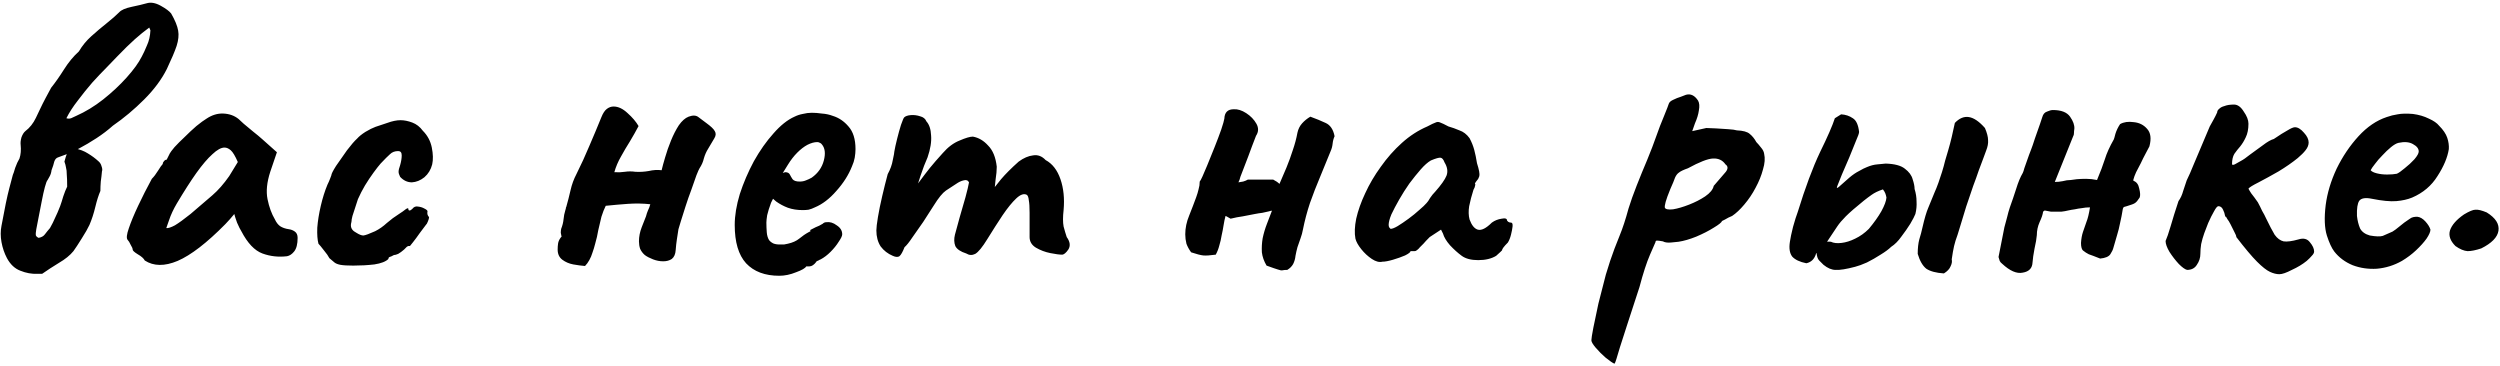 <?xml version="1.0" encoding="UTF-8"?> <svg xmlns="http://www.w3.org/2000/svg" width="307" height="45" viewBox="0 0 307 45" fill="none"><path d="M4.6 33.624C3.896 33.656 3.192 33.528 2.488 33.24C1.816 32.984 1.272 32.472 0.856 31.704C0.536 31.096 0.312 30.44 0.184 29.736C0.056 29.032 0.056 28.36 0.184 27.72C0.568 25.608 0.888 24.072 1.144 23.112C1.4 22.152 1.544 21.608 1.576 21.48C1.64 21.352 1.736 21.064 1.864 20.616C2.024 20.168 2.2 19.784 2.392 19.464C2.552 18.984 2.6 18.424 2.536 17.784C2.504 17.528 2.536 17.224 2.632 16.872C2.76 16.52 2.92 16.264 3.112 16.104C3.656 15.688 4.088 15.144 4.408 14.472C4.504 14.248 4.664 13.912 4.888 13.464C5.112 12.984 5.352 12.504 5.608 12.024C5.896 11.512 6.12 11.096 6.28 10.776C6.792 10.136 7.32 9.384 7.864 8.52C8.408 7.656 9.016 6.92 9.688 6.312C10.104 5.608 10.616 4.984 11.224 4.44C11.864 3.864 12.488 3.336 13.096 2.856C13.736 2.344 14.248 1.896 14.632 1.512C14.888 1.224 15.4 1 16.168 0.84C16.936 0.68 17.544 0.536 17.992 0.408C18.504 0.248 19.08 0.344 19.72 0.696C20.36 1.048 20.792 1.368 21.016 1.656C21.496 2.488 21.784 3.192 21.88 3.768C21.976 4.312 21.912 4.936 21.688 5.64C21.464 6.312 21.064 7.256 20.488 8.472C19.848 9.752 18.92 11 17.704 12.216C16.488 13.432 15.208 14.504 13.864 15.432C13.256 15.976 12.584 16.488 11.848 16.968C11.112 17.448 10.408 17.864 9.736 18.216C9.32 18.44 8.888 18.648 8.44 18.84C8.024 19 7.592 19.16 7.144 19.32C6.92 19.384 6.76 19.56 6.664 19.848C6.6 20.136 6.488 20.488 6.328 20.904C6.296 21.192 6.216 21.448 6.088 21.672C5.992 21.864 5.912 22.008 5.848 22.104C5.752 22.2 5.64 22.488 5.512 22.968C5.384 23.448 5.256 24.024 5.128 24.696C5 25.368 4.872 26.024 4.744 26.664C4.616 27.304 4.52 27.8 4.456 28.152C4.392 28.504 4.376 28.76 4.408 28.92C4.472 29.048 4.584 29.144 4.744 29.208C5.096 29.144 5.352 29 5.512 28.776C5.704 28.52 5.912 28.264 6.136 28.008C6.392 27.56 6.6 27.144 6.76 26.76C6.952 26.376 7.16 25.896 7.384 25.32C7.512 24.968 7.64 24.568 7.768 24.12C7.928 23.64 8.088 23.24 8.248 22.92C8.248 22.248 8.232 21.752 8.2 21.432C8.2 21.08 8.168 20.792 8.104 20.568C8.072 20.344 8.008 20.104 7.912 19.848C8.136 18.984 8.344 18.488 8.536 18.36C8.728 18.2 8.936 18.152 9.16 18.216C9.8 18.344 10.344 18.552 10.792 18.84C11.272 19.128 11.704 19.448 12.088 19.8C12.28 19.96 12.408 20.168 12.472 20.424C12.568 20.68 12.584 20.888 12.52 21.048C12.488 21.432 12.44 21.848 12.376 22.296C12.344 22.712 12.328 23.096 12.328 23.448C12.104 23.96 11.896 24.616 11.704 25.416C11.512 26.216 11.272 26.952 10.984 27.624C10.792 28.04 10.472 28.6 10.024 29.304C9.608 29.976 9.272 30.488 9.016 30.84C8.6 31.352 8.008 31.832 7.24 32.28C6.504 32.728 5.816 33.176 5.176 33.624H4.6ZM8.152 14.52C8.344 14.584 8.536 14.584 8.728 14.52C8.952 14.424 9.16 14.328 9.352 14.232C10.504 13.72 11.608 13.048 12.664 12.216C13.752 11.352 14.712 10.456 15.544 9.528C16.408 8.568 17.032 7.704 17.416 6.936C17.608 6.584 17.816 6.136 18.04 5.592C18.296 5.048 18.44 4.424 18.472 3.72L18.328 3.384C17.752 3.8 17.16 4.28 16.552 4.824C15.944 5.368 15.224 6.072 14.392 6.936C14.072 7.256 13.64 7.704 13.096 8.28C12.552 8.824 11.96 9.448 11.32 10.152C10.712 10.856 10.12 11.592 9.544 12.36C8.968 13.096 8.504 13.816 8.152 14.52ZM17.78 31.992C17.652 31.736 17.364 31.48 16.916 31.224C16.5 30.968 16.292 30.776 16.292 30.648C16.292 30.52 16.212 30.328 16.052 30.072C15.924 29.784 15.796 29.576 15.668 29.448C15.508 29.256 15.556 28.792 15.812 28.056C16.068 27.288 16.452 26.36 16.964 25.272C17.476 24.184 18.036 23.08 18.644 21.96C18.9 21.704 19.156 21.368 19.412 20.952C19.668 20.536 19.86 20.264 19.988 20.136C19.988 20.008 20.036 19.896 20.132 19.8C20.228 19.672 20.34 19.608 20.468 19.608L20.852 18.84C20.916 18.712 21.108 18.456 21.428 18.072C21.78 17.688 22.196 17.272 22.676 16.824C23.156 16.344 23.636 15.896 24.116 15.48C24.628 15.064 25.044 14.76 25.364 14.568C26.036 14.12 26.724 13.912 27.428 13.944C28.164 13.976 28.788 14.2 29.3 14.616C29.396 14.712 29.604 14.904 29.924 15.192C30.276 15.48 30.66 15.8 31.076 16.152C31.524 16.504 31.908 16.824 32.228 17.112L34.004 18.696L33.188 21.096C32.772 22.376 32.66 23.496 32.852 24.456C33.044 25.416 33.348 26.248 33.764 26.952C33.924 27.304 34.132 27.576 34.388 27.768C34.676 27.96 35.044 28.088 35.492 28.152C35.748 28.184 35.988 28.28 36.212 28.44C36.436 28.6 36.548 28.856 36.548 29.208C36.548 29.976 36.404 30.536 36.116 30.888C35.86 31.208 35.572 31.4 35.252 31.464C34.196 31.592 33.188 31.48 32.228 31.128C31.268 30.776 30.404 29.864 29.636 28.392C29.508 28.2 29.332 27.848 29.108 27.336C28.916 26.792 28.804 26.44 28.772 26.28C28.644 26.44 28.468 26.648 28.244 26.904C28.052 27.128 27.86 27.336 27.668 27.528C25.396 29.832 23.444 31.336 21.812 32.04C20.212 32.712 18.868 32.696 17.78 31.992ZM20.42 28.008C20.644 28.04 20.996 27.928 21.476 27.672C21.956 27.384 22.596 26.92 23.396 26.28C24.484 25.352 25.38 24.584 26.084 23.976C26.788 23.368 27.476 22.584 28.148 21.624L29.204 19.896C28.884 19.16 28.596 18.68 28.34 18.456C28.084 18.232 27.828 18.12 27.572 18.12C27.156 18.12 26.66 18.392 26.084 18.936C25.508 19.448 24.852 20.216 24.116 21.24C23.412 22.232 22.612 23.48 21.716 24.984C21.3 25.688 20.98 26.376 20.756 27.048C20.532 27.688 20.42 28.008 20.42 28.008ZM43.378 32.616C42.674 32.616 42.146 32.584 41.794 32.52C41.474 32.456 41.234 32.36 41.074 32.232C40.914 32.104 40.706 31.928 40.45 31.704C40.322 31.448 40.098 31.128 39.778 30.744C39.458 30.328 39.234 30.056 39.106 29.928C38.978 29.448 38.93 28.792 38.962 27.96C39.026 27.128 39.17 26.232 39.394 25.272C39.618 24.312 39.89 23.448 40.21 22.68C40.338 22.424 40.45 22.168 40.546 21.912C40.642 21.656 40.69 21.528 40.69 21.528C40.69 21.368 40.882 20.984 41.266 20.376C41.682 19.768 42.13 19.128 42.61 18.456C43.122 17.784 43.538 17.304 43.858 17.016C44.082 16.76 44.418 16.488 44.866 16.2C45.346 15.912 45.762 15.704 46.114 15.576C46.466 15.448 46.946 15.288 47.554 15.096C48.162 14.872 48.706 14.76 49.186 14.76C49.634 14.76 50.114 14.856 50.626 15.048C51.138 15.24 51.57 15.576 51.922 16.056C52.498 16.632 52.866 17.32 53.026 18.12C53.186 18.92 53.202 19.608 53.074 20.184C52.914 20.824 52.594 21.352 52.114 21.768C51.634 22.152 51.122 22.36 50.578 22.392C50.034 22.392 49.554 22.168 49.138 21.72C49.01 21.464 48.946 21.256 48.946 21.096C48.946 20.904 49.01 20.632 49.138 20.28C49.266 19.832 49.33 19.432 49.33 19.08C49.33 18.728 49.186 18.552 48.898 18.552C48.482 18.552 48.146 18.68 47.89 18.936C47.634 19.16 47.25 19.544 46.738 20.088C46.514 20.344 46.226 20.712 45.874 21.192C45.522 21.672 45.17 22.2 44.818 22.776C44.498 23.32 44.21 23.88 43.954 24.456C43.602 25.512 43.378 26.2 43.282 26.52C43.218 26.808 43.186 26.952 43.186 26.952C43.186 27.08 43.17 27.208 43.138 27.336C43.106 27.432 43.09 27.544 43.09 27.672C43.09 28.056 43.314 28.36 43.762 28.584C44.114 28.808 44.402 28.92 44.626 28.92C44.882 28.888 45.362 28.712 46.066 28.392C46.578 28.136 47.058 27.8 47.506 27.384C47.986 26.968 48.482 26.6 48.994 26.28C49.346 26.056 49.618 25.864 49.81 25.704C50.034 25.544 50.146 25.528 50.146 25.656C50.146 25.784 50.194 25.848 50.29 25.848C50.386 25.848 50.498 25.784 50.626 25.656C50.818 25.4 51.058 25.304 51.346 25.368C51.634 25.4 51.89 25.48 52.114 25.608C52.37 25.736 52.498 25.848 52.498 25.944C52.434 26.232 52.498 26.472 52.69 26.664C52.69 26.792 52.642 26.968 52.546 27.192C52.482 27.384 52.386 27.544 52.258 27.672C52.098 27.896 51.858 28.216 51.538 28.632C51.25 29.048 50.978 29.416 50.722 29.736C50.466 30.056 50.338 30.216 50.338 30.216C50.21 30.184 50.082 30.216 49.954 30.312C49.858 30.408 49.746 30.52 49.618 30.648C49.362 30.872 49.122 31.048 48.898 31.176C48.674 31.272 48.498 31.32 48.37 31.32C48.146 31.448 47.97 31.528 47.842 31.56C47.746 31.592 47.698 31.672 47.698 31.8C47.378 32.12 46.802 32.344 45.97 32.472C45.138 32.568 44.274 32.616 43.378 32.616ZM71.84 32.664C71.424 32.632 70.944 32.568 70.4 32.472C69.888 32.376 69.44 32.184 69.056 31.896C68.672 31.608 68.48 31.192 68.48 30.648C68.48 30.392 68.496 30.152 68.528 29.928C68.56 29.704 68.64 29.496 68.768 29.304C68.8 29.24 68.832 29.192 68.864 29.16C68.896 29.128 68.928 29.096 68.96 29.064C68.928 28.904 68.896 28.744 68.864 28.584C68.864 28.424 68.88 28.264 68.912 28.104C69.072 27.688 69.168 27.304 69.2 26.952C69.232 26.568 69.312 26.168 69.44 25.752C69.472 25.688 69.488 25.624 69.488 25.56C69.488 25.496 69.504 25.448 69.536 25.416C69.728 24.744 69.904 24.056 70.064 23.352C70.224 22.648 70.464 21.992 70.784 21.384C71.36 20.232 71.888 19.08 72.368 17.928C72.88 16.744 73.376 15.56 73.856 14.376C74.048 13.896 74.272 13.56 74.528 13.368C74.784 13.176 75.056 13.08 75.344 13.08C75.92 13.08 76.496 13.352 77.072 13.896C77.648 14.408 78.096 14.936 78.416 15.48C78.096 16.088 77.744 16.712 77.36 17.352C76.976 17.96 76.608 18.584 76.256 19.224C75.904 19.832 75.632 20.472 75.44 21.144C75.888 21.176 76.32 21.16 76.736 21.096C77.152 21.032 77.584 21.032 78.032 21.096C78.576 21.128 79.12 21.096 79.664 21C80.208 20.872 80.736 20.84 81.248 20.904C81.344 20.488 81.488 19.96 81.68 19.32C81.872 18.648 82.112 17.96 82.4 17.256C82.688 16.552 83.008 15.928 83.36 15.384C83.744 14.84 84.144 14.488 84.56 14.328C85.072 14.136 85.472 14.152 85.76 14.376C86.048 14.6 86.368 14.84 86.72 15.096C87.296 15.512 87.648 15.848 87.776 16.104C87.936 16.36 87.92 16.648 87.728 16.968C87.568 17.256 87.312 17.688 86.96 18.264C86.736 18.616 86.56 19.016 86.432 19.464C86.336 19.88 86.16 20.28 85.904 20.664C85.84 20.76 85.712 21.048 85.52 21.528C85.36 22.008 85.152 22.6 84.896 23.304C84.64 23.976 84.4 24.664 84.176 25.368C83.952 26.04 83.76 26.648 83.6 27.192C83.44 27.704 83.344 28.024 83.312 28.152C83.248 28.568 83.184 28.984 83.12 29.4C83.056 29.816 83.008 30.248 82.976 30.696C82.944 31.208 82.784 31.576 82.496 31.8C82.208 31.992 81.856 32.088 81.44 32.088C81.024 32.088 80.608 32.008 80.192 31.848C79.776 31.688 79.44 31.512 79.184 31.32C78.928 31.096 78.736 30.84 78.608 30.552C78.512 30.264 78.464 29.96 78.464 29.64C78.464 29.064 78.576 28.488 78.8 27.912C79.024 27.336 79.2 26.888 79.328 26.568C79.392 26.312 79.472 26.072 79.568 25.848C79.696 25.592 79.792 25.336 79.856 25.08C78.96 24.984 78.048 24.968 77.12 25.032C76.224 25.096 75.312 25.176 74.384 25.272C74.192 25.656 74.016 26.104 73.856 26.616C73.728 27.128 73.6 27.672 73.472 28.248C73.376 28.824 73.248 29.384 73.088 29.928C72.992 30.312 72.88 30.68 72.752 31.032C72.656 31.352 72.528 31.656 72.368 31.944C72.208 32.232 72.032 32.472 71.84 32.664ZM95.696 33.864C93.936 33.864 92.576 33.352 91.616 32.328C90.688 31.304 90.224 29.736 90.224 27.624C90.224 26.472 90.432 25.208 90.848 23.832C91.296 22.456 91.872 21.112 92.576 19.8C93.312 18.488 94.112 17.352 94.976 16.392C95.84 15.4 96.704 14.712 97.568 14.328C97.888 14.168 98.224 14.056 98.576 13.992C98.96 13.896 99.328 13.848 99.68 13.848C100.064 13.848 100.48 13.88 100.928 13.944C101.408 13.976 101.856 14.072 102.272 14.232C103.008 14.456 103.648 14.888 104.192 15.528C104.768 16.168 105.056 17.096 105.056 18.312C105.056 18.632 105.024 18.984 104.96 19.368C104.896 19.72 104.784 20.072 104.624 20.424C104.208 21.48 103.568 22.488 102.704 23.448C101.872 24.408 100.992 25.08 100.064 25.464C99.808 25.592 99.552 25.688 99.296 25.752C99.072 25.784 98.832 25.8 98.576 25.8C97.904 25.8 97.296 25.704 96.752 25.512C96.24 25.32 95.76 25.064 95.312 24.744L94.928 24.408L94.688 24.888C94.464 25.496 94.304 26.008 94.208 26.424C94.144 26.84 94.112 27.144 94.112 27.336C94.112 27.72 94.128 28.12 94.16 28.536C94.192 28.92 94.288 29.24 94.448 29.496C94.576 29.656 94.736 29.784 94.928 29.88C95.152 29.976 95.424 30.024 95.744 30.024C95.936 30.024 96.112 30.024 96.272 30.024C96.464 29.992 96.624 29.96 96.752 29.928C97.328 29.8 97.792 29.592 98.144 29.304C98.528 28.984 98.928 28.712 99.344 28.488L99.536 28.392L99.488 28.248C100.032 27.96 100.4 27.784 100.592 27.72C100.784 27.624 100.928 27.544 101.024 27.48C101.152 27.352 101.296 27.288 101.456 27.288C101.904 27.224 102.336 27.352 102.752 27.672C103.2 27.96 103.424 28.328 103.424 28.776C103.424 28.968 103.28 29.272 102.992 29.688C102.736 30.104 102.4 30.52 101.984 30.936C101.6 31.32 101.2 31.624 100.784 31.848C100.688 31.88 100.592 31.928 100.496 31.992C100.4 32.024 100.304 32.072 100.208 32.136H100.256C99.968 32.52 99.68 32.712 99.392 32.712H99.008C98.88 32.936 98.464 33.176 97.76 33.432C97.056 33.72 96.368 33.864 95.696 33.864ZM98.192 22.296C98.48 22.296 98.736 22.248 98.96 22.152C99.216 22.056 99.456 21.944 99.68 21.816C100.448 21.272 100.944 20.568 101.168 19.704C101.392 18.84 101.312 18.184 100.928 17.736C100.864 17.64 100.784 17.576 100.688 17.544C100.592 17.48 100.48 17.448 100.352 17.448C100 17.448 99.6 17.56 99.152 17.784C98.736 18.008 98.32 18.328 97.904 18.744C97.488 19.16 97.104 19.656 96.752 20.232L96.128 21.24C96.192 21.208 96.24 21.192 96.272 21.192C96.336 21.16 96.384 21.144 96.416 21.144C96.704 21.144 96.896 21.24 96.992 21.432C97.088 21.624 97.2 21.816 97.328 22.008C97.488 22.2 97.776 22.296 98.192 22.296ZM109.634 31.416C109.026 31.16 108.53 30.776 108.146 30.264C107.794 29.72 107.618 29.064 107.618 28.296C107.618 27.976 107.682 27.432 107.81 26.664C107.938 25.896 108.114 25.032 108.338 24.072C108.562 23.112 108.786 22.216 109.01 21.384C109.33 20.808 109.538 20.232 109.634 19.656C109.762 19.08 109.826 18.728 109.826 18.6C109.89 18.216 110.002 17.704 110.162 17.064C110.322 16.424 110.482 15.848 110.642 15.336C110.834 14.792 110.962 14.488 111.026 14.424C111.186 14.264 111.458 14.168 111.842 14.136C112.226 14.104 112.61 14.152 112.994 14.28C113.378 14.376 113.634 14.584 113.762 14.904C114.114 15.288 114.306 15.864 114.338 16.632C114.402 17.4 114.258 18.296 113.906 19.32C113.618 19.96 113.33 20.712 113.042 21.576C112.754 22.44 112.498 23.24 112.274 23.976C112.082 24.68 111.97 25.16 111.938 25.416L110.21 25.368C110.754 24.856 111.266 24.328 111.746 23.784C112.226 23.208 112.578 22.76 112.802 22.44C113.346 21.704 113.81 21.096 114.194 20.616C114.61 20.104 115.138 19.496 115.778 18.792C116.418 18.056 117.106 17.544 117.842 17.256C118.578 16.936 119.122 16.776 119.474 16.776C120.178 16.904 120.802 17.272 121.346 17.88C121.922 18.456 122.274 19.32 122.402 20.472C122.402 20.92 122.354 21.448 122.258 22.056C122.194 22.664 122.162 22.968 122.162 22.968C122.162 22.968 122.418 22.648 122.93 22.008C123.474 21.368 124.194 20.648 125.09 19.848C125.698 19.4 126.29 19.144 126.866 19.08C127.442 18.984 127.954 19.176 128.402 19.656C129.234 20.104 129.842 20.888 130.226 22.008C130.61 23.128 130.738 24.392 130.61 25.8C130.514 26.632 130.514 27.304 130.61 27.816C130.738 28.296 130.866 28.728 130.994 29.112C131.41 29.688 131.474 30.2 131.186 30.648C130.898 31.064 130.642 31.272 130.418 31.272C130.098 31.272 129.618 31.208 128.978 31.08C128.338 30.952 127.746 30.728 127.202 30.408C126.69 30.088 126.434 29.656 126.434 29.112V26.136C126.434 25.432 126.402 24.92 126.338 24.6C126.306 24.248 126.226 24.024 126.098 23.928C125.746 23.736 125.314 23.88 124.802 24.36C124.29 24.84 123.73 25.528 123.122 26.424C122.546 27.288 121.922 28.264 121.25 29.352C120.642 30.344 120.146 30.952 119.762 31.176C119.378 31.368 119.01 31.352 118.658 31.128C117.954 30.904 117.506 30.6 117.314 30.216C117.154 29.8 117.138 29.336 117.266 28.824C117.426 28.28 117.618 27.576 117.842 26.712C118.098 25.848 118.338 25.016 118.562 24.216C118.786 23.384 118.93 22.776 118.994 22.392C118.866 22.136 118.642 22.056 118.322 22.152C118.034 22.216 117.73 22.36 117.41 22.584C117.026 22.84 116.61 23.112 116.162 23.4C115.746 23.688 115.25 24.296 114.674 25.224C114.29 25.832 113.858 26.504 113.378 27.24C112.898 27.944 112.45 28.584 112.034 29.16C111.65 29.736 111.33 30.136 111.074 30.36C110.85 30.936 110.642 31.304 110.45 31.464C110.258 31.592 109.986 31.576 109.634 31.416ZM158.078 33.144C157.822 33.144 157.63 33.16 157.502 33.192C157.374 33.224 157.182 33.192 156.926 33.096C156.702 33.032 156.238 32.872 155.534 32.616C155.214 32.072 155.022 31.528 154.958 30.984C154.926 30.408 154.958 29.832 155.054 29.256C155.182 28.648 155.358 28.056 155.582 27.48C155.806 26.904 156.014 26.36 156.206 25.848C156.174 25.88 156.126 25.896 156.062 25.896C155.998 25.896 155.934 25.912 155.87 25.944C155.582 26.008 155.294 26.072 155.006 26.136C154.718 26.168 154.414 26.216 154.094 26.28C153.582 26.376 153.086 26.472 152.606 26.568C152.126 26.632 151.63 26.728 151.118 26.856C151.022 26.792 150.91 26.728 150.782 26.664C150.686 26.6 150.59 26.552 150.494 26.52C150.398 26.872 150.318 27.256 150.254 27.672C150.19 28.088 150.11 28.504 150.014 28.92C149.95 29.336 149.854 29.752 149.726 30.168C149.63 30.552 149.486 30.92 149.294 31.272C148.59 31.368 148.078 31.4 147.758 31.368C147.438 31.336 146.942 31.208 146.27 30.984C146.014 30.632 145.822 30.28 145.694 29.928C145.598 29.544 145.55 29.16 145.55 28.776C145.55 28.008 145.71 27.24 146.03 26.472C146.35 25.672 146.638 24.92 146.894 24.216C147.022 23.864 147.118 23.544 147.182 23.256C147.278 22.936 147.326 22.616 147.326 22.296C147.39 22.232 147.502 22.024 147.662 21.672C147.822 21.288 148.014 20.84 148.238 20.328C148.526 19.624 148.83 18.872 149.15 18.072C149.47 17.272 149.742 16.552 149.966 15.912C150.19 15.24 150.318 14.792 150.35 14.568C150.382 13.8 150.766 13.416 151.502 13.416C151.982 13.384 152.494 13.544 153.038 13.896C153.582 14.248 153.998 14.68 154.286 15.192C154.574 15.704 154.558 16.2 154.238 16.68C154.078 17.096 153.918 17.512 153.758 17.928C153.598 18.344 153.438 18.776 153.278 19.224C153.118 19.64 152.958 20.056 152.798 20.472C152.638 20.888 152.478 21.304 152.318 21.72C152.286 21.848 152.254 21.96 152.222 22.056C152.19 22.152 152.142 22.264 152.078 22.392C152.27 22.36 152.462 22.328 152.654 22.296C152.878 22.232 153.07 22.152 153.23 22.056C153.55 22.056 154.014 22.056 154.622 22.056C155.262 22.056 155.838 22.056 156.35 22.056C156.67 22.216 156.926 22.392 157.118 22.584C157.406 21.912 157.694 21.24 157.982 20.568C158.27 19.864 158.526 19.16 158.75 18.456C159.006 17.72 159.198 17 159.326 16.296C159.422 15.848 159.614 15.464 159.902 15.144C160.19 14.824 160.526 14.552 160.91 14.328C161.614 14.584 162.238 14.84 162.782 15.096C163.358 15.352 163.726 15.896 163.886 16.728C163.758 17.016 163.678 17.32 163.646 17.64C163.614 17.96 163.534 18.264 163.406 18.552C162.99 19.576 162.558 20.632 162.11 21.72C161.662 22.776 161.246 23.848 160.862 24.936C160.51 25.992 160.222 27.08 159.998 28.2C159.934 28.552 159.838 28.904 159.71 29.256C159.582 29.608 159.454 29.976 159.326 30.36C159.23 30.712 159.15 31.064 159.086 31.416C159.054 31.768 158.958 32.104 158.798 32.424C158.638 32.712 158.398 32.952 158.078 33.144ZM169.758 32.136C169.374 32.232 168.942 32.12 168.462 31.8C167.982 31.48 167.55 31.08 167.166 30.6C166.782 30.12 166.542 29.688 166.446 29.304C166.318 28.632 166.35 27.816 166.542 26.856C166.766 25.864 167.134 24.824 167.646 23.736C168.158 22.616 168.798 21.528 169.566 20.472C170.334 19.384 171.198 18.408 172.158 17.544C173.118 16.68 174.158 16.008 175.278 15.528C175.758 15.272 176.094 15.112 176.286 15.048C176.478 14.952 176.67 14.952 176.862 15.048C177.054 15.112 177.39 15.272 177.87 15.528C178.318 15.656 178.766 15.816 179.214 16.008C179.694 16.168 180.11 16.488 180.462 16.968C180.718 17.448 180.91 17.928 181.038 18.408C181.166 18.888 181.278 19.432 181.374 20.04C181.63 20.84 181.726 21.368 181.662 21.624C181.598 21.848 181.502 22.024 181.374 22.152C181.118 22.472 181.054 22.632 181.182 22.632C181.182 22.632 181.166 22.696 181.134 22.824C181.134 22.92 181.07 23.08 180.942 23.304C180.718 24.008 180.542 24.68 180.414 25.32C180.318 25.928 180.334 26.472 180.462 26.952C180.718 27.656 181.054 28.072 181.47 28.2C181.918 28.328 182.494 28.04 183.198 27.336C183.55 27.08 183.95 26.92 184.398 26.856C184.846 26.76 185.07 26.84 185.07 27.096C185.07 27.096 185.118 27.144 185.214 27.24C185.31 27.304 185.422 27.336 185.55 27.336C185.71 27.336 185.774 27.496 185.742 27.816C185.71 28.104 185.646 28.44 185.55 28.824C185.454 29.208 185.326 29.528 185.166 29.784C184.686 30.264 184.446 30.584 184.446 30.744C184.446 30.744 184.382 30.808 184.254 30.936C184.158 31.032 183.982 31.192 183.726 31.416C183.15 31.768 182.414 31.944 181.518 31.944C180.654 31.944 179.982 31.768 179.502 31.416C179.022 31.064 178.542 30.632 178.062 30.12C177.614 29.608 177.326 29.128 177.198 28.68L176.958 28.2L175.566 29.112C175.214 29.464 174.958 29.736 174.798 29.928C174.638 30.088 174.494 30.232 174.366 30.36C174.27 30.488 174.158 30.6 174.03 30.696C173.934 30.792 173.822 30.84 173.694 30.84C173.566 30.84 173.454 30.84 173.358 30.84C173.262 30.84 173.214 30.84 173.214 30.84C173.214 30.968 172.99 31.144 172.542 31.368C172.094 31.56 171.598 31.736 171.054 31.896C170.51 32.056 170.078 32.136 169.758 32.136ZM170.766 28.104C170.958 28.104 171.246 27.992 171.63 27.768C172.046 27.512 172.494 27.208 172.974 26.856C173.454 26.504 173.886 26.152 174.27 25.8C174.686 25.448 174.99 25.16 175.182 24.936C175.31 24.808 175.454 24.6 175.614 24.312C175.806 24.024 176.014 23.768 176.238 23.544C176.974 22.712 177.438 22.056 177.63 21.576C177.822 21.064 177.742 20.52 177.39 19.944C177.262 19.592 177.102 19.4 176.91 19.368C176.718 19.336 176.318 19.448 175.71 19.704C175.326 19.928 174.91 20.296 174.462 20.808C174.014 21.32 173.55 21.896 173.07 22.536C172.622 23.176 172.206 23.832 171.822 24.504C171.438 25.176 171.118 25.784 170.862 26.328C170.638 26.872 170.526 27.304 170.526 27.624C170.526 27.752 170.558 27.864 170.622 27.96C170.718 28.056 170.766 28.104 170.766 28.104ZM198.254 44.664C198.03 44.568 197.678 44.328 197.198 43.944C196.75 43.56 196.334 43.144 195.95 42.696C195.598 42.28 195.422 41.976 195.422 41.784C195.422 41.592 195.502 41.08 195.662 40.248C195.822 39.448 196.03 38.456 196.286 37.272C196.574 36.12 196.878 34.936 197.198 33.72C197.55 32.536 197.902 31.48 198.254 30.552C198.318 30.392 198.526 29.864 198.878 28.968C199.262 28.04 199.63 26.92 199.982 25.608C200.238 24.776 200.574 23.832 200.99 22.776C201.406 21.72 201.838 20.664 202.286 19.608C202.734 18.52 203.102 17.56 203.39 16.728C203.678 15.896 203.998 15.064 204.35 14.232C204.702 13.368 204.894 12.872 204.926 12.744C204.99 12.552 205.166 12.392 205.454 12.264C205.774 12.104 206.094 11.976 206.414 11.88C206.734 11.752 206.942 11.672 207.038 11.64C207.614 11.48 208.11 11.72 208.526 12.36C208.686 12.648 208.718 13.048 208.622 13.56C208.558 14.04 208.398 14.568 208.142 15.144L207.806 16.104L209.534 15.72C209.822 15.72 210.222 15.736 210.734 15.768C211.246 15.8 211.742 15.832 212.222 15.864C212.734 15.896 213.086 15.944 213.278 16.008C214.046 16.04 214.574 16.184 214.862 16.44C215.182 16.696 215.454 17.032 215.678 17.448C215.838 17.608 216.03 17.832 216.254 18.12C216.478 18.376 216.606 18.632 216.638 18.888C216.766 19.432 216.718 20.072 216.494 20.808C216.302 21.544 215.998 22.296 215.582 23.064C215.198 23.8 214.734 24.488 214.19 25.128C213.678 25.736 213.182 26.2 212.702 26.52C212.382 26.648 212.094 26.792 211.838 26.952C211.582 27.08 211.454 27.144 211.454 27.144C211.422 27.304 211.086 27.576 210.446 27.96C209.838 28.344 209.118 28.712 208.286 29.064C207.486 29.384 206.766 29.592 206.126 29.688C205.902 29.72 205.582 29.752 205.166 29.784C204.75 29.816 204.43 29.768 204.206 29.64C203.854 29.576 203.614 29.544 203.486 29.544C203.358 29.544 203.294 29.608 203.294 29.736C203.262 29.8 203.038 30.312 202.622 31.272C202.206 32.232 201.774 33.56 201.326 35.256C200.718 37.112 200.222 38.632 199.838 39.816C199.454 41.032 199.15 41.976 198.926 42.648C198.734 43.32 198.59 43.8 198.494 44.088C198.398 44.408 198.318 44.6 198.254 44.664ZM204.446 25.512C204.542 25.704 204.878 25.768 205.454 25.704C206.03 25.608 206.686 25.416 207.422 25.128C208.158 24.84 208.814 24.504 209.39 24.12C209.998 23.704 210.35 23.272 210.446 22.824C211.15 22.024 211.646 21.448 211.934 21.096C212.222 20.712 212.206 20.408 211.886 20.184C211.534 19.672 211.022 19.432 210.35 19.464C209.71 19.496 208.686 19.896 207.278 20.664C206.734 20.856 206.366 21.032 206.174 21.192C205.982 21.32 205.822 21.528 205.694 21.816C205.598 22.104 205.406 22.568 205.118 23.208C204.83 23.912 204.638 24.44 204.542 24.792C204.446 25.144 204.414 25.384 204.446 25.512ZM227.816 32.76C226.728 33.048 225.928 33.176 225.416 33.144C224.936 33.144 224.44 32.936 223.928 32.52C223.768 32.36 223.592 32.184 223.4 31.992C223.208 31.8 223.096 31.448 223.064 30.936C223.032 30.712 223.16 30.44 223.448 30.12C223.768 29.768 224.232 29.624 224.84 29.688C225.16 29.848 225.592 29.896 226.136 29.832C226.68 29.768 227.24 29.592 227.816 29.304C228.424 29.016 228.984 28.616 229.496 28.104C230.136 27.336 230.648 26.616 231.032 25.944C231.416 25.24 231.624 24.68 231.656 24.264C231.624 24.072 231.576 23.896 231.512 23.736C231.448 23.576 231.352 23.416 231.224 23.256C230.648 23.448 230.184 23.672 229.832 23.928C229.512 24.152 229.192 24.392 228.872 24.648C227.88 25.448 227.144 26.088 226.664 26.568C226.216 27.016 225.864 27.432 225.608 27.816C225.352 28.2 225.032 28.68 224.648 29.256C224.392 29.672 224.088 30.056 223.736 30.408C223.384 30.728 223.144 30.968 223.016 31.128C222.824 31.8 222.424 32.2 221.816 32.328C221.016 32.168 220.44 31.896 220.088 31.512C219.768 31.096 219.672 30.488 219.8 29.688C219.864 29.24 219.992 28.632 220.184 27.864C220.408 27.064 220.6 26.456 220.76 26.04C221.688 23.032 222.6 20.584 223.496 18.696C224.424 16.808 225.032 15.416 225.32 14.52L226.088 14.04C226.632 14.072 227.112 14.232 227.528 14.52C227.944 14.776 228.2 15.336 228.296 16.2C228.296 16.36 228.168 16.728 227.912 17.304C227.688 17.88 227.416 18.552 227.096 19.32C226.776 20.056 226.472 20.76 226.184 21.432C225.928 22.072 225.736 22.552 225.608 22.872C225.512 23.128 225.592 23.144 225.848 22.92C226.136 22.664 226.552 22.296 227.096 21.816C227.512 21.464 227.912 21.192 228.296 21C228.68 20.776 229 20.616 229.256 20.52C229.704 20.328 230.136 20.216 230.552 20.184C231 20.152 231.336 20.12 231.56 20.088C232.648 20.12 233.432 20.328 233.912 20.712C234.424 21.096 234.744 21.528 234.872 22.008C235.032 22.488 235.112 22.888 235.112 23.208C235.272 23.72 235.352 24.232 235.352 24.744C235.384 25.256 235.336 25.768 235.208 26.28C235.112 26.536 234.904 26.936 234.584 27.48C234.264 27.992 233.896 28.52 233.48 29.064C233.096 29.608 232.68 30.024 232.232 30.312C231.944 30.6 231.512 30.92 230.936 31.272C230.392 31.624 229.832 31.944 229.256 32.232C228.68 32.488 228.2 32.664 227.816 32.76ZM238.712 33.576C237.752 33.512 237.032 33.32 236.552 33C236.104 32.648 235.752 32.04 235.496 31.176C235.496 30.472 235.56 29.88 235.688 29.4C235.848 28.888 235.976 28.408 236.072 27.96C236.328 26.84 236.568 26.024 236.792 25.512C237.016 24.968 237.272 24.344 237.56 23.64C237.72 23.288 237.88 22.888 238.04 22.44C238.2 21.992 238.344 21.56 238.472 21.144C238.632 20.632 238.76 20.168 238.856 19.752C238.984 19.304 239.112 18.872 239.24 18.456C239.4 17.912 239.544 17.368 239.672 16.824C239.8 16.28 239.928 15.704 240.056 15.096C240.6 14.52 241.176 14.28 241.784 14.376C242.392 14.472 243.048 14.92 243.752 15.72C244.008 16.328 244.136 16.824 244.136 17.208C244.168 17.592 244.088 18.024 243.896 18.504C243.832 18.664 243.72 18.968 243.56 19.416C243.4 19.832 243.208 20.344 242.984 20.952C242.792 21.528 242.568 22.152 242.312 22.824C242.024 23.656 241.736 24.504 241.448 25.368C241.192 26.2 240.968 26.936 240.776 27.576C240.584 28.184 240.456 28.6 240.392 28.824C240.2 29.336 240.056 29.8 239.96 30.216C239.864 30.632 239.768 31.176 239.672 31.848C239.736 32.104 239.688 32.392 239.528 32.712C239.4 33.032 239.128 33.32 238.712 33.576ZM260.347 15.24C260.795 14.984 261.355 14.904 262.027 15C262.699 15.064 263.243 15.336 263.659 15.816C264.107 16.296 264.203 17.016 263.947 17.976C263.819 18.232 263.659 18.536 263.467 18.888C263.275 19.24 263.083 19.624 262.891 20.04C262.699 20.424 262.507 20.792 262.315 21.144C262.155 21.496 262.043 21.8 261.979 22.056V22.2C262.363 22.328 262.603 22.648 262.699 23.16C262.827 23.672 262.843 24.04 262.747 24.264C262.523 24.616 262.331 24.84 262.171 24.936C262.043 25.032 261.707 25.16 261.163 25.32C261.035 25.352 260.923 25.384 260.827 25.416C260.763 25.448 260.715 25.528 260.683 25.656C260.587 26.264 260.475 26.84 260.347 27.384C260.251 27.896 260.123 28.408 259.963 28.92C259.835 29.4 259.691 29.896 259.531 30.408C259.467 30.664 259.339 30.936 259.147 31.224C258.955 31.512 258.539 31.688 257.899 31.752C257.259 31.496 256.795 31.32 256.507 31.224C256.251 31.096 256.027 30.952 255.835 30.792C255.643 30.664 255.547 30.344 255.547 29.832C255.579 29.32 255.659 28.872 255.787 28.488C255.947 28.008 256.091 27.592 256.219 27.24C256.379 26.856 256.523 26.264 256.651 25.464C256.299 25.464 255.963 25.496 255.643 25.56C255.355 25.592 255.067 25.64 254.779 25.704C254.523 25.736 254.251 25.784 253.963 25.848C253.707 25.912 253.435 25.96 253.147 25.992C252.955 25.992 252.747 25.992 252.523 25.992C252.299 25.992 252.075 25.992 251.851 25.992C251.627 25.96 251.371 25.912 251.083 25.848L250.891 25.992C250.859 26.312 250.715 26.744 250.459 27.288C250.235 27.8 250.123 28.328 250.123 28.872C250.091 29.288 249.995 29.848 249.835 30.552C249.707 31.224 249.627 31.784 249.595 32.232C249.563 32.936 249.163 33.352 248.395 33.48C247.659 33.64 246.811 33.272 245.851 32.376C245.723 32.28 245.627 32.168 245.563 32.04C245.531 31.912 245.483 31.752 245.419 31.56L246.139 27.912C246.267 27.464 246.379 27.048 246.475 26.664C246.571 26.248 246.683 25.848 246.811 25.464C247.067 24.76 247.323 24.008 247.579 23.208C247.835 22.376 248.107 21.72 248.395 21.24C248.459 21.112 248.523 20.92 248.587 20.664C248.683 20.408 248.779 20.136 248.875 19.848C248.971 19.56 249.067 19.288 249.163 19.032C249.259 18.776 249.339 18.568 249.403 18.408C249.531 18.088 249.691 17.624 249.883 17.016C250.107 16.376 250.315 15.784 250.507 15.24C250.699 14.696 250.795 14.408 250.795 14.376C250.891 14.024 251.083 13.8 251.371 13.704C251.659 13.576 251.899 13.512 252.091 13.512C253.115 13.512 253.819 13.784 254.203 14.328C254.587 14.872 254.763 15.368 254.731 15.816C254.699 16.008 254.683 16.184 254.683 16.344C254.683 16.504 254.651 16.632 254.587 16.728L252.427 22.104L252.331 22.344C252.651 22.344 252.971 22.312 253.291 22.248C253.643 22.152 253.979 22.104 254.299 22.104C254.459 22.072 254.699 22.04 255.019 22.008C255.371 21.976 255.755 21.96 256.171 21.96C256.619 21.96 257.067 22.008 257.515 22.104C257.931 21.112 258.251 20.264 258.475 19.56C258.699 18.824 259.067 18.008 259.579 17.112C259.611 17.048 259.675 16.824 259.771 16.44C259.899 16.024 260.091 15.624 260.347 15.24ZM268.574 33.144C268.318 33.08 267.982 32.84 267.566 32.424C267.15 31.976 266.766 31.48 266.414 30.936C266.094 30.392 265.934 29.944 265.934 29.592C266.094 29.24 266.302 28.632 266.558 27.768C266.814 26.872 267.134 25.848 267.518 24.696C267.774 24.344 267.966 23.928 268.094 23.448C268.254 22.968 268.398 22.536 268.526 22.152C268.782 21.64 269.07 20.984 269.39 20.184C269.742 19.352 270.094 18.52 270.446 17.688C270.798 16.824 271.102 16.104 271.358 15.528C271.518 15.24 271.678 14.952 271.838 14.664C271.998 14.376 272.142 14.088 272.27 13.8C272.27 13.64 272.35 13.496 272.51 13.368C272.67 13.208 272.878 13.096 273.134 13.032C273.294 12.968 273.47 12.92 273.662 12.888C273.886 12.856 274.11 12.84 274.334 12.84C274.782 12.84 275.182 13.128 275.534 13.704C275.918 14.248 276.11 14.744 276.11 15.192C276.11 15.864 275.998 16.424 275.774 16.872C275.582 17.288 275.358 17.656 275.102 17.976C274.846 18.264 274.606 18.568 274.382 18.888C274.19 19.208 274.094 19.624 274.094 20.136C274.094 20.264 274.206 20.28 274.43 20.184C274.654 20.056 274.91 19.912 275.198 19.752C275.454 19.624 275.822 19.368 276.302 18.984C276.814 18.6 277.342 18.216 277.886 17.832C278.43 17.416 278.878 17.16 279.23 17.064C279.934 16.584 280.494 16.232 280.91 16.008C281.326 15.752 281.63 15.624 281.822 15.624C282.174 15.624 282.542 15.848 282.926 16.296C283.31 16.712 283.502 17.112 283.502 17.496C283.502 17.816 283.374 18.136 283.118 18.456C282.894 18.744 282.574 19.064 282.158 19.416C281.486 19.96 280.702 20.504 279.806 21.048C278.91 21.56 278.094 22.008 277.358 22.392C276.654 22.744 276.238 23 276.11 23.16C276.11 23.192 276.222 23.384 276.446 23.736C276.702 24.056 276.974 24.424 277.262 24.84C277.454 25.192 277.63 25.544 277.79 25.896C277.982 26.216 278.142 26.52 278.27 26.808C278.686 27.672 279.038 28.344 279.326 28.824C279.646 29.272 280.014 29.544 280.43 29.64C280.846 29.704 281.454 29.624 282.254 29.4C282.862 29.208 283.326 29.32 283.646 29.736C283.998 30.152 284.174 30.536 284.174 30.888C284.174 31.048 284.078 31.224 283.886 31.416C283.726 31.608 283.518 31.816 283.262 32.04C282.75 32.456 282.142 32.824 281.438 33.144C280.766 33.496 280.254 33.672 279.902 33.672C279.55 33.672 279.166 33.576 278.75 33.384C278.334 33.192 277.806 32.776 277.166 32.136C276.526 31.496 275.678 30.488 274.622 29.112C274.622 28.984 274.542 28.776 274.382 28.488C274.222 28.168 274.062 27.848 273.902 27.528C273.774 27.272 273.646 27.064 273.518 26.904C273.422 26.712 273.358 26.6 273.326 26.568C273.326 26.728 273.294 26.696 273.23 26.472C273.198 26.248 273.118 26.008 272.99 25.752C272.862 25.464 272.67 25.32 272.414 25.32C272.286 25.32 272.11 25.528 271.886 25.944C271.662 26.328 271.422 26.808 271.166 27.384C271.006 27.768 270.846 28.184 270.686 28.632C270.526 29.08 270.398 29.528 270.302 29.976C270.238 30.392 270.206 30.792 270.206 31.176C270.206 31.656 270.062 32.104 269.774 32.52C269.518 32.936 269.118 33.144 268.574 33.144ZM294.955 32.04C293.995 32.584 292.971 32.904 291.883 33C290.827 33.064 289.835 32.92 288.907 32.568C287.979 32.184 287.227 31.624 286.651 30.888C286.331 30.472 286.027 29.816 285.739 28.92C285.451 27.992 285.403 26.744 285.595 25.176C285.787 23.704 286.235 22.216 286.939 20.712C287.675 19.208 288.571 17.88 289.627 16.728C290.683 15.576 291.835 14.792 293.083 14.376C293.531 14.216 293.979 14.104 294.427 14.04C294.907 13.944 295.531 13.928 296.299 13.992C297.035 14.088 297.691 14.28 298.267 14.568C298.843 14.824 299.259 15.112 299.515 15.432C300.027 15.944 300.363 16.44 300.523 16.92C300.683 17.4 300.747 17.864 300.715 18.312C300.555 19.336 300.091 20.44 299.323 21.624C298.587 22.808 297.547 23.688 296.203 24.264C295.659 24.488 295.019 24.632 294.283 24.696C293.547 24.76 292.539 24.664 291.259 24.408C290.491 24.248 289.979 24.328 289.723 24.648C289.499 24.968 289.403 25.592 289.435 26.52C289.499 27.096 289.627 27.608 289.819 28.056C290.043 28.472 290.443 28.76 291.019 28.92C291.755 29.048 292.283 29.064 292.603 28.968C292.923 28.84 293.323 28.664 293.803 28.44C294.059 28.28 294.299 28.104 294.523 27.912C294.779 27.72 295.019 27.528 295.243 27.336C295.499 27.144 295.707 27 295.867 26.904C296.027 26.776 296.187 26.696 296.347 26.664C296.507 26.632 296.667 26.616 296.827 26.616C297.179 26.648 297.515 26.84 297.835 27.192C298.155 27.544 298.363 27.88 298.459 28.2C298.459 28.456 298.299 28.824 297.979 29.304C297.659 29.752 297.227 30.232 296.683 30.744C296.171 31.224 295.595 31.656 294.955 32.04ZM294.331 21.336C294.555 21.24 294.875 21.016 295.291 20.664C295.739 20.312 296.139 19.944 296.491 19.56C296.843 19.144 297.019 18.824 297.019 18.6C297.019 18.248 296.779 17.944 296.299 17.688C295.851 17.432 295.259 17.384 294.523 17.544C294.267 17.608 293.963 17.784 293.611 18.072C293.259 18.36 292.907 18.696 292.555 19.08C292.203 19.432 291.899 19.784 291.643 20.136C291.387 20.456 291.211 20.712 291.115 20.904C291.243 21.064 291.499 21.192 291.883 21.288C292.267 21.384 292.683 21.432 293.131 21.432C293.611 21.432 294.011 21.4 294.331 21.336ZM304.698 30.504C304.026 30.728 303.466 30.84 303.018 30.84C302.57 30.808 302.074 30.6 301.53 30.216C300.89 29.576 300.666 28.936 300.858 28.296C301.082 27.624 301.658 26.968 302.586 26.328C303.226 25.944 303.69 25.752 303.978 25.752C304.298 25.72 304.762 25.832 305.37 26.088C306.458 26.76 306.938 27.512 306.81 28.344C306.682 29.144 305.978 29.864 304.698 30.504Z" fill="black"></path></svg> 